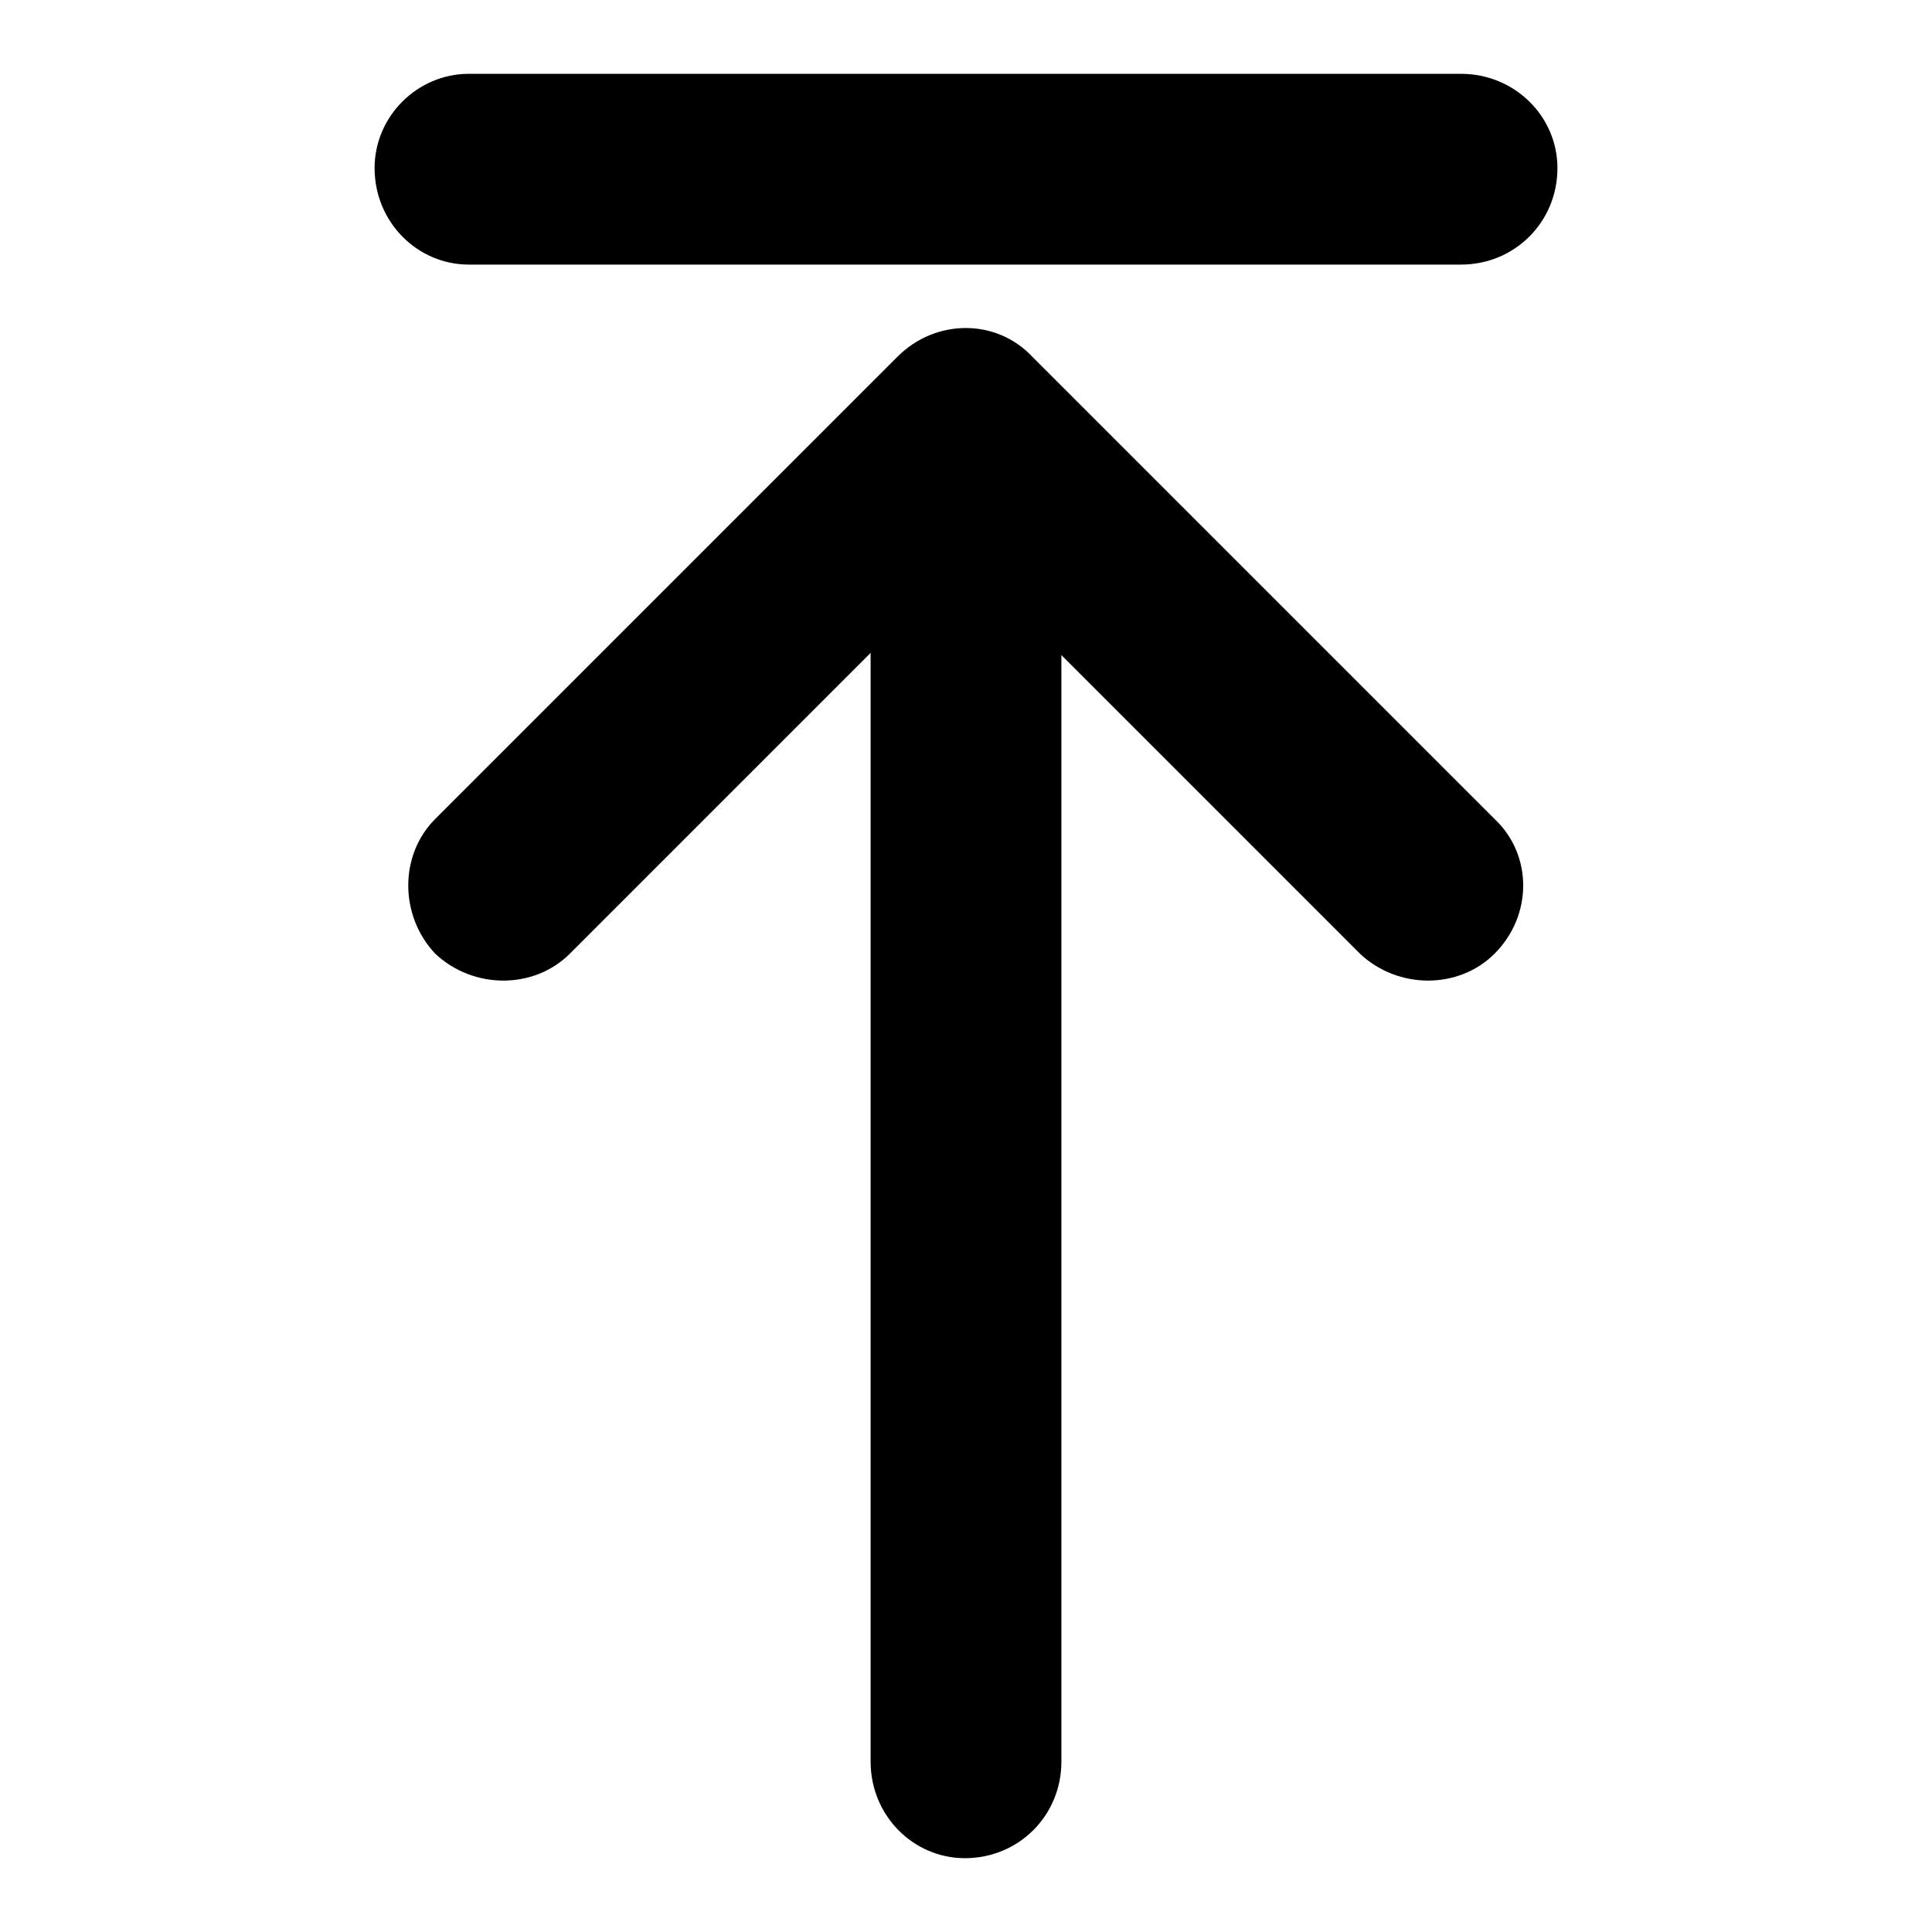 <?xml version="1.0" encoding="UTF-8"?>
<!-- Uploaded to: ICON Repo, www.svgrepo.com, Generator: ICON Repo Mixer Tools -->
<svg fill="#000000" width="800px" height="800px" version="1.1" viewBox="144 144 512 512" xmlns="http://www.w3.org/2000/svg">
 <g>
  <path d="m504.39 396.73c10.113 9.516 26.172 9.516 35.688 0 10.113-10.113 10.113-26.172 0-35.688l-122.53-122.53c-9.516-10.113-25.578-10.113-35.688 0l-122.53 122.53c-9.516 9.516-9.516 25.578 0 35.688 10.113 9.516 26.172 9.516 35.688 0l104.69-104.69z"/>
  <path d="m425.28 262.3c0-14.277-11.301-25.578-25.578-25.578-13.68 0-24.98 11.301-24.98 25.578v348.56c0 14.277 11.301 25.578 24.98 25.578 14.277 0 25.578-11.301 25.578-25.578z"/>
  <path d="m268.25 214.12c-13.68 0-24.98-11.301-24.98-25.578 0-13.68 11.301-24.98 24.98-24.98h262.91c14.277 0 25.578 11.301 25.578 24.98 0 14.277-11.301 25.578-25.578 25.578z"/>
 </g>
</svg>